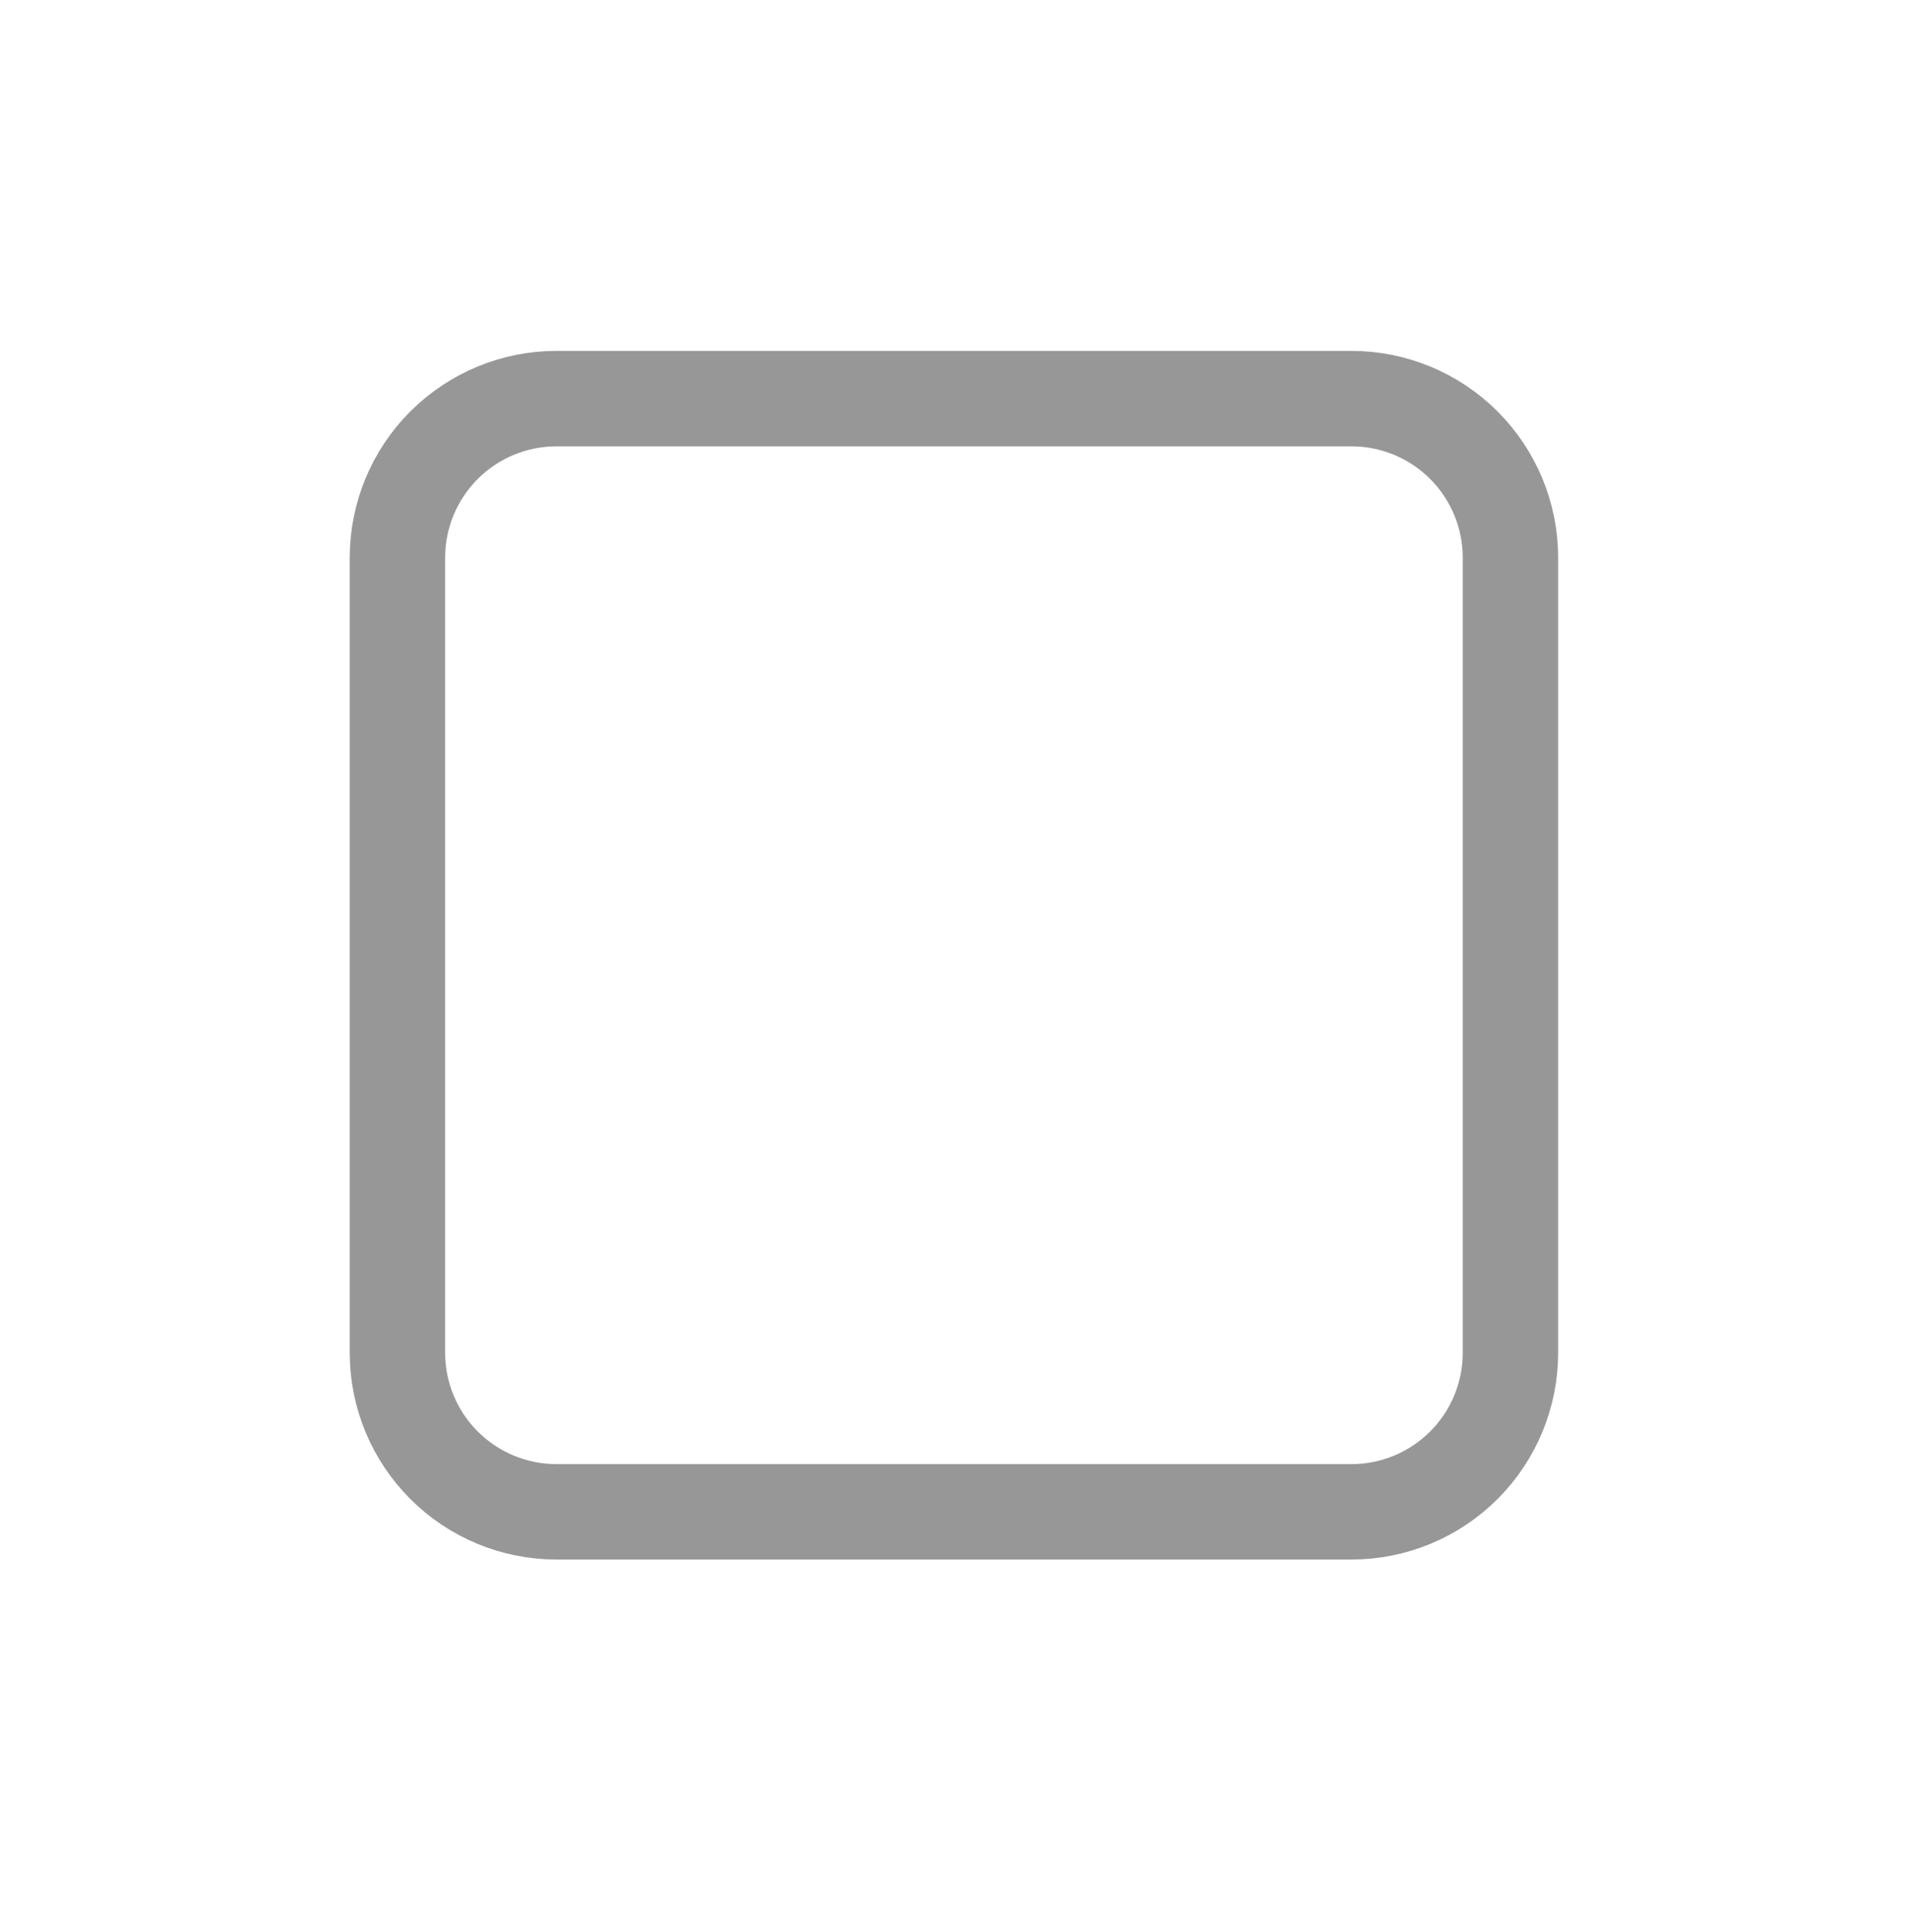 <svg width="80" height="81" viewBox="0 0 80 81" fill="none" xmlns="http://www.w3.org/2000/svg">
<g clip-path="url(#clip0_4857_1409)">
<path d="M16.664 23.378C16.664 21.61 17.366 19.914 18.617 18.664C19.867 17.413 21.563 16.711 23.331 16.711H56.664C58.432 16.711 60.128 17.413 61.378 18.664C62.628 19.914 63.331 21.61 63.331 23.378V56.711C63.331 58.479 62.628 60.175 61.378 61.425C60.128 62.675 58.432 63.378 56.664 63.378H23.331C21.563 63.378 19.867 62.675 18.617 61.425C17.366 60.175 16.664 58.479 16.664 56.711V23.378Z" stroke="#979797" stroke-width="4" stroke-linecap="round" stroke-linejoin="round"/>
</g>
<defs>
<clipPath id="clip0_4857_1409">
<rect width="80" height="80" fill="white" transform="translate(0 0.047)"/>
</clipPath>
</defs>
</svg>
